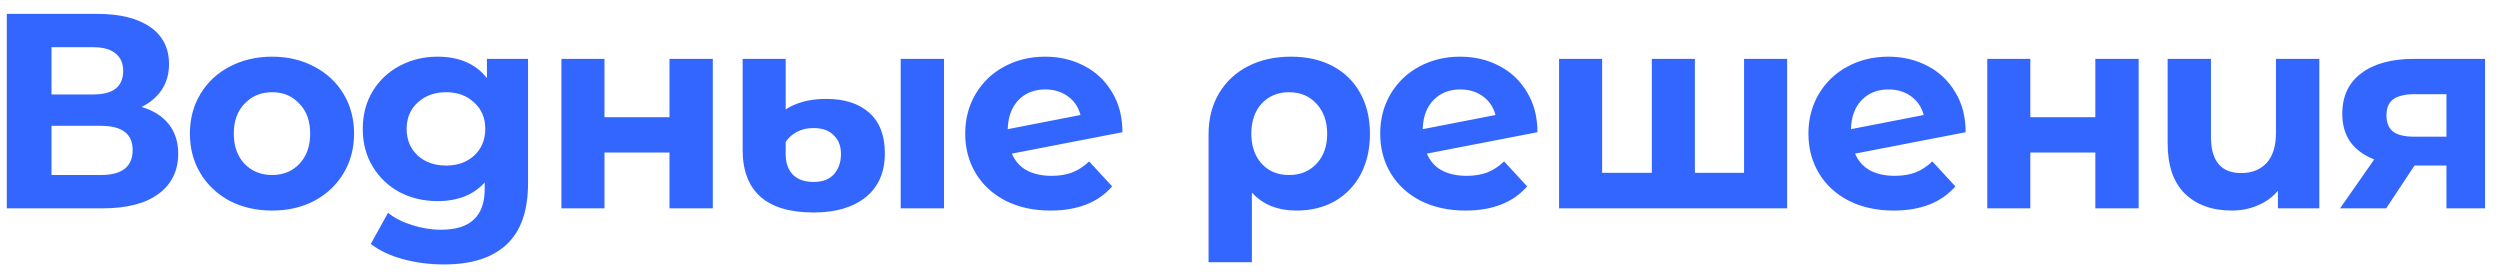 <?xml version="1.0" encoding="UTF-8"?> <svg xmlns="http://www.w3.org/2000/svg" width="144" height="16" viewBox="0 0 144 16" fill="none"><path d="M8.152 6.16C8.835 6.363 9.357 6.693 9.72 7.152C10.083 7.611 10.264 8.176 10.264 8.848C10.264 9.84 9.885 10.613 9.128 11.168C8.381 11.723 7.309 12 5.912 12H0.392V0.8H5.608C6.909 0.8 7.923 1.051 8.648 1.552C9.373 2.053 9.736 2.768 9.736 3.696C9.736 4.251 9.597 4.741 9.32 5.168C9.043 5.584 8.653 5.915 8.152 6.16ZM2.968 5.44H5.384C5.949 5.44 6.376 5.328 6.664 5.104C6.952 4.869 7.096 4.528 7.096 4.08C7.096 3.643 6.947 3.307 6.648 3.072C6.36 2.837 5.939 2.72 5.384 2.72H2.968V5.44ZM5.816 10.08C7.032 10.08 7.64 9.6 7.64 8.64C7.64 7.712 7.032 7.248 5.816 7.248H2.968V10.08H5.816ZM15.674 12.128C14.767 12.128 13.951 11.941 13.226 11.568C12.511 11.184 11.951 10.656 11.546 9.984C11.14 9.312 10.938 8.549 10.938 7.696C10.938 6.843 11.14 6.08 11.546 5.408C11.951 4.736 12.511 4.213 13.226 3.84C13.951 3.456 14.767 3.264 15.674 3.264C16.581 3.264 17.391 3.456 18.106 3.84C18.82 4.213 19.381 4.736 19.786 5.408C20.191 6.08 20.394 6.843 20.394 7.696C20.394 8.549 20.191 9.312 19.786 9.984C19.381 10.656 18.82 11.184 18.106 11.568C17.391 11.941 16.581 12.128 15.674 12.128ZM15.674 10.08C16.314 10.08 16.837 9.867 17.242 9.44C17.658 9.003 17.866 8.421 17.866 7.696C17.866 6.971 17.658 6.395 17.242 5.968C16.837 5.531 16.314 5.312 15.674 5.312C15.034 5.312 14.506 5.531 14.09 5.968C13.674 6.395 13.466 6.971 13.466 7.696C13.466 8.421 13.674 9.003 14.09 9.44C14.506 9.867 15.034 10.08 15.674 10.08ZM30.415 3.392V10.56C30.415 12.139 30.004 13.312 29.183 14.08C28.361 14.848 27.161 15.232 25.583 15.232C24.751 15.232 23.961 15.131 23.215 14.928C22.468 14.725 21.849 14.432 21.359 14.048L22.351 12.256C22.713 12.555 23.172 12.789 23.727 12.96C24.281 13.141 24.836 13.232 25.391 13.232C26.255 13.232 26.889 13.035 27.295 12.64C27.711 12.256 27.919 11.669 27.919 10.88V10.512C27.268 11.227 26.361 11.584 25.199 11.584C24.409 11.584 23.684 11.413 23.023 11.072C22.372 10.72 21.855 10.229 21.471 9.6C21.087 8.971 20.895 8.245 20.895 7.424C20.895 6.603 21.087 5.877 21.471 5.248C21.855 4.619 22.372 4.133 23.023 3.792C23.684 3.44 24.409 3.264 25.199 3.264C26.447 3.264 27.396 3.675 28.047 4.496V3.392H30.415ZM25.695 9.536C26.356 9.536 26.895 9.344 27.311 8.96C27.737 8.565 27.951 8.053 27.951 7.424C27.951 6.795 27.737 6.288 27.311 5.904C26.895 5.509 26.356 5.312 25.695 5.312C25.033 5.312 24.489 5.509 24.063 5.904C23.636 6.288 23.423 6.795 23.423 7.424C23.423 8.053 23.636 8.565 24.063 8.96C24.489 9.344 25.033 9.536 25.695 9.536ZM32.338 3.392H34.818V6.752H38.562V3.392H41.058V12H38.562V8.784H34.818V12H32.338V3.392ZM46.871 12.24C45.506 12.24 44.482 11.936 43.8 11.328C43.117 10.72 42.776 9.824 42.776 8.64V3.392H45.255V6.304C45.501 6.133 45.821 5.989 46.215 5.872C46.621 5.755 47.08 5.696 47.592 5.696C48.648 5.696 49.474 5.963 50.072 6.496C50.669 7.029 50.968 7.808 50.968 8.832C50.968 9.92 50.599 10.763 49.864 11.36C49.127 11.947 48.13 12.24 46.871 12.24ZM51.88 3.392H54.376V12H51.88V3.392ZM46.871 10.48C47.383 10.48 47.773 10.331 48.039 10.032C48.306 9.733 48.44 9.344 48.44 8.864C48.44 8.416 48.301 8.059 48.023 7.792C47.757 7.515 47.367 7.376 46.855 7.376C46.493 7.376 46.173 7.451 45.895 7.6C45.629 7.739 45.416 7.931 45.255 8.176V8.88C45.255 9.381 45.394 9.776 45.672 10.064C45.949 10.341 46.349 10.48 46.871 10.48ZM60.572 10.128C61.02 10.128 61.415 10.064 61.756 9.936C62.108 9.797 62.434 9.584 62.732 9.296L64.06 10.736C63.25 11.664 62.066 12.128 60.508 12.128C59.538 12.128 58.679 11.941 57.932 11.568C57.186 11.184 56.61 10.656 56.204 9.984C55.799 9.312 55.596 8.549 55.596 7.696C55.596 6.853 55.794 6.096 56.188 5.424C56.594 4.741 57.143 4.213 57.836 3.84C58.54 3.456 59.33 3.264 60.204 3.264C61.026 3.264 61.772 3.44 62.444 3.792C63.116 4.133 63.65 4.635 64.044 5.296C64.45 5.947 64.652 6.72 64.652 7.616L58.284 8.848C58.466 9.275 58.748 9.595 59.132 9.808C59.527 10.021 60.007 10.128 60.572 10.128ZM60.204 5.152C59.575 5.152 59.063 5.355 58.668 5.76C58.274 6.165 58.066 6.725 58.044 7.44L62.236 6.624C62.119 6.176 61.879 5.819 61.516 5.552C61.154 5.285 60.716 5.152 60.204 5.152ZM74.365 3.264C75.283 3.264 76.083 3.445 76.765 3.808C77.448 4.171 77.976 4.688 78.349 5.36C78.723 6.032 78.909 6.816 78.909 7.712C78.909 8.587 78.733 9.36 78.381 10.032C78.029 10.693 77.533 11.211 76.893 11.584C76.253 11.947 75.517 12.128 74.685 12.128C73.587 12.128 72.728 11.781 72.109 11.088V15.104H69.613V7.728C69.613 6.843 69.811 6.064 70.205 5.392C70.6 4.72 71.155 4.197 71.869 3.824C72.584 3.451 73.416 3.264 74.365 3.264ZM74.253 10.08C74.904 10.08 75.432 9.861 75.837 9.424C76.243 8.987 76.445 8.416 76.445 7.712C76.445 6.997 76.243 6.421 75.837 5.984C75.432 5.536 74.904 5.312 74.253 5.312C73.603 5.312 73.075 5.531 72.669 5.968C72.275 6.405 72.077 6.981 72.077 7.696C72.077 8.411 72.275 8.987 72.669 9.424C73.064 9.861 73.592 10.08 74.253 10.08ZM84.476 10.128C84.924 10.128 85.319 10.064 85.66 9.936C86.012 9.797 86.338 9.584 86.636 9.296L87.964 10.736C87.153 11.664 85.969 12.128 84.412 12.128C83.442 12.128 82.583 11.941 81.836 11.568C81.09 11.184 80.513 10.656 80.108 9.984C79.703 9.312 79.5 8.549 79.5 7.696C79.5 6.853 79.698 6.096 80.092 5.424C80.498 4.741 81.047 4.213 81.74 3.84C82.444 3.456 83.234 3.264 84.108 3.264C84.93 3.264 85.676 3.44 86.348 3.792C87.02 4.133 87.553 4.635 87.948 5.296C88.353 5.947 88.556 6.72 88.556 7.616L82.188 8.848C82.37 9.275 82.652 9.595 83.036 9.808C83.431 10.021 83.911 10.128 84.476 10.128ZM84.108 5.152C83.479 5.152 82.967 5.355 82.572 5.76C82.177 6.165 81.969 6.725 81.948 7.44L86.14 6.624C86.023 6.176 85.783 5.819 85.42 5.552C85.058 5.285 84.62 5.152 84.108 5.152ZM102.938 3.392V12H89.802V3.392H92.282V9.952H95.146V3.392H97.626V9.952H100.458V3.392H102.938ZM109.141 10.128C109.589 10.128 109.984 10.064 110.325 9.936C110.677 9.797 111.002 9.584 111.301 9.296L112.629 10.736C111.818 11.664 110.634 12.128 109.077 12.128C108.106 12.128 107.248 11.941 106.501 11.568C105.754 11.184 105.178 10.656 104.773 9.984C104.368 9.312 104.165 8.549 104.165 7.696C104.165 6.853 104.362 6.096 104.757 5.424C105.162 4.741 105.712 4.213 106.405 3.84C107.109 3.456 107.898 3.264 108.773 3.264C109.594 3.264 110.341 3.44 111.013 3.792C111.685 4.133 112.218 4.635 112.613 5.296C113.018 5.947 113.221 6.72 113.221 7.616L106.853 8.848C107.034 9.275 107.317 9.595 107.701 9.808C108.096 10.021 108.576 10.128 109.141 10.128ZM108.773 5.152C108.144 5.152 107.632 5.355 107.237 5.76C106.842 6.165 106.634 6.725 106.613 7.44L110.805 6.624C110.688 6.176 110.448 5.819 110.085 5.552C109.722 5.285 109.285 5.152 108.773 5.152ZM114.467 3.392H116.947V6.752H120.691V3.392H123.187V12H120.691V8.784H116.947V12H114.467V3.392ZM133.592 3.392V12H131.208V10.992C130.888 11.365 130.494 11.648 130.024 11.84C129.566 12.032 129.075 12.128 128.552 12.128C127.422 12.128 126.52 11.803 125.848 11.152C125.187 10.501 124.856 9.536 124.856 8.256V3.392H127.352V7.888C127.352 9.275 127.934 9.968 129.096 9.968C129.704 9.968 130.19 9.776 130.552 9.392C130.915 8.997 131.096 8.416 131.096 7.648V3.392H133.592ZM143.139 3.392V12H140.915V9.536H139.075L137.443 12H134.787L136.755 9.184C136.158 8.949 135.699 8.613 135.379 8.176C135.07 7.728 134.915 7.189 134.915 6.56C134.915 5.547 135.278 4.768 136.003 4.224C136.739 3.669 137.747 3.392 139.027 3.392H143.139ZM139.075 5.424C138.542 5.424 138.137 5.52 137.859 5.712C137.593 5.904 137.459 6.213 137.459 6.64C137.459 7.067 137.587 7.381 137.843 7.584C138.11 7.776 138.51 7.872 139.043 7.872H140.915V5.424H139.075Z" fill="#3366FF"></path></svg> 